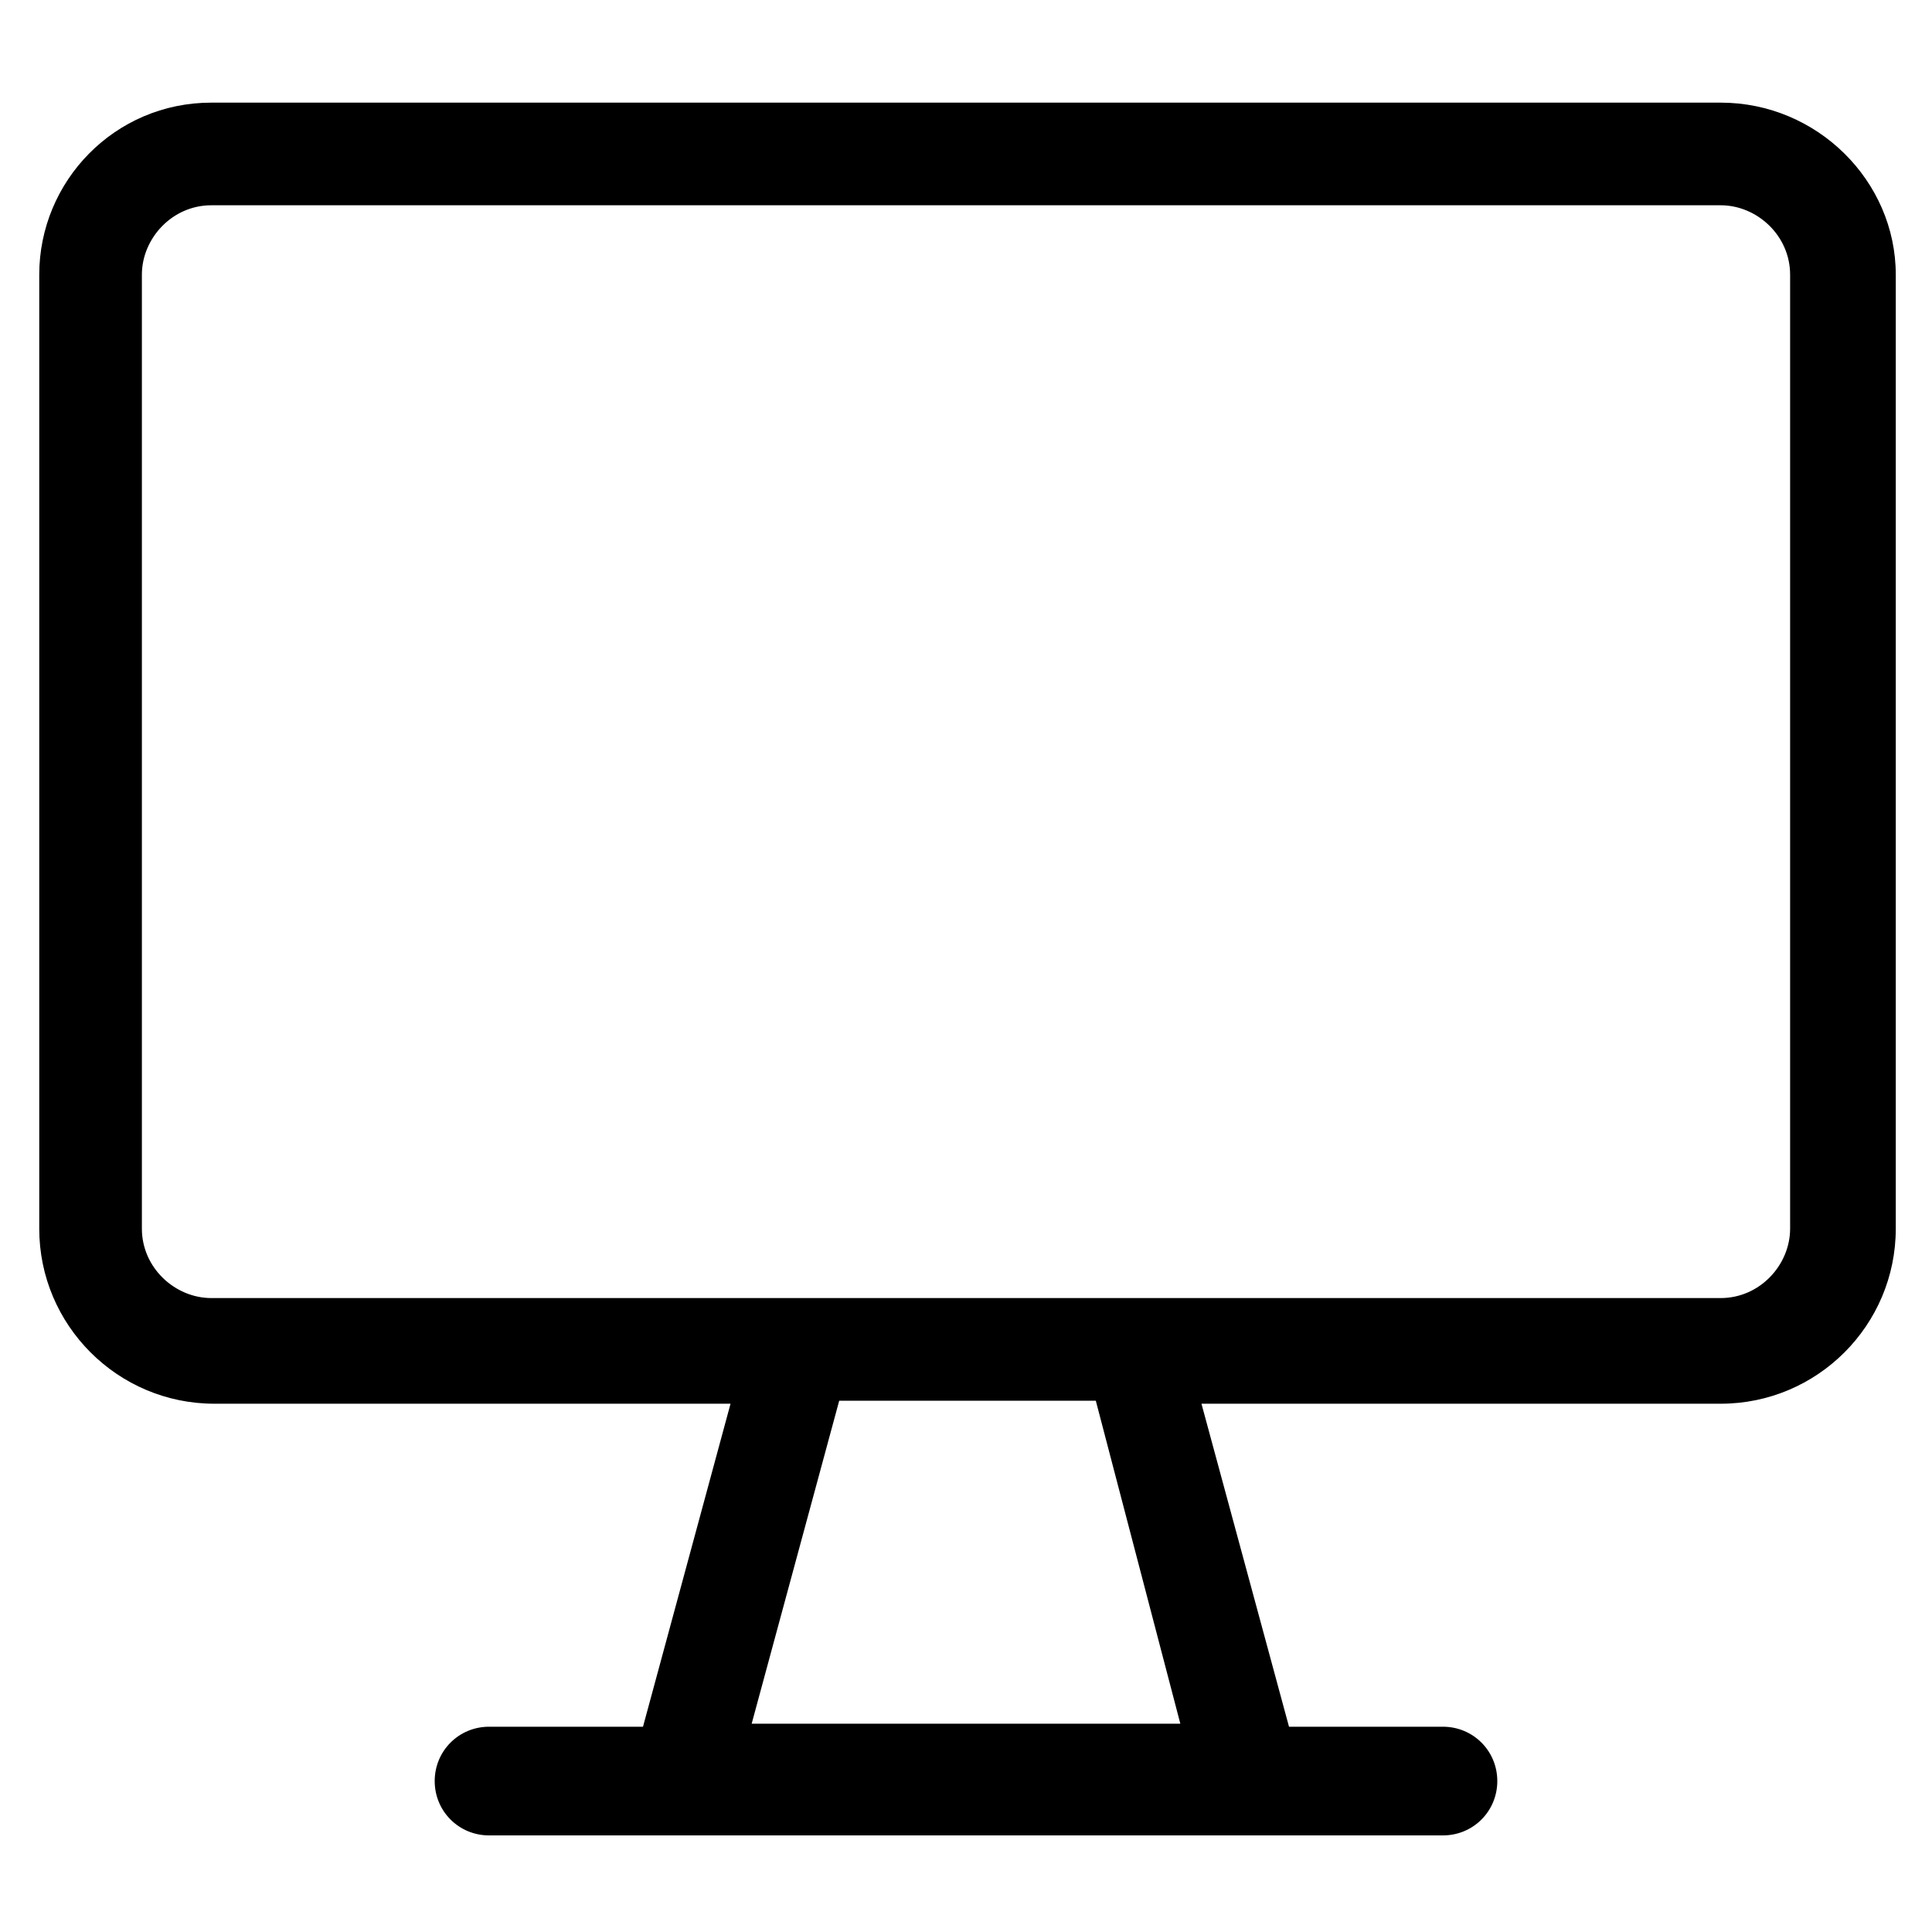 <svg xmlns="http://www.w3.org/2000/svg" xml:space="preserve" style="enable-background:new 0 0 64 64" viewBox="0 0 64 64"><path d="M57 3.4H7C3.8 3.4 1.3 6 1.3 9.1v31.6c0 3.2 2.6 5.8 5.8 5.8h17.1l-2.9 10.7h-5.1c-1 0-1.8.8-1.8 1.8s.8 1.8 1.8 1.8h31.6c1 0 1.8-.8 1.8-1.8s-.8-1.8-1.8-1.8h-5.1l-2.9-10.7H57c3.2 0 5.8-2.6 5.8-5.8V9.1c0-3.1-2.6-5.7-5.8-5.7zM39.1 57.1H24.9l2.9-10.7h8.5l2.8 10.7zm20.2-16.4c0 1.2-1 2.3-2.3 2.3H7c-1.2 0-2.3-1-2.3-2.3V9.1c0-1.2 1-2.3 2.3-2.3h50c1.2 0 2.3 1 2.3 2.3v31.6z"></path></svg>